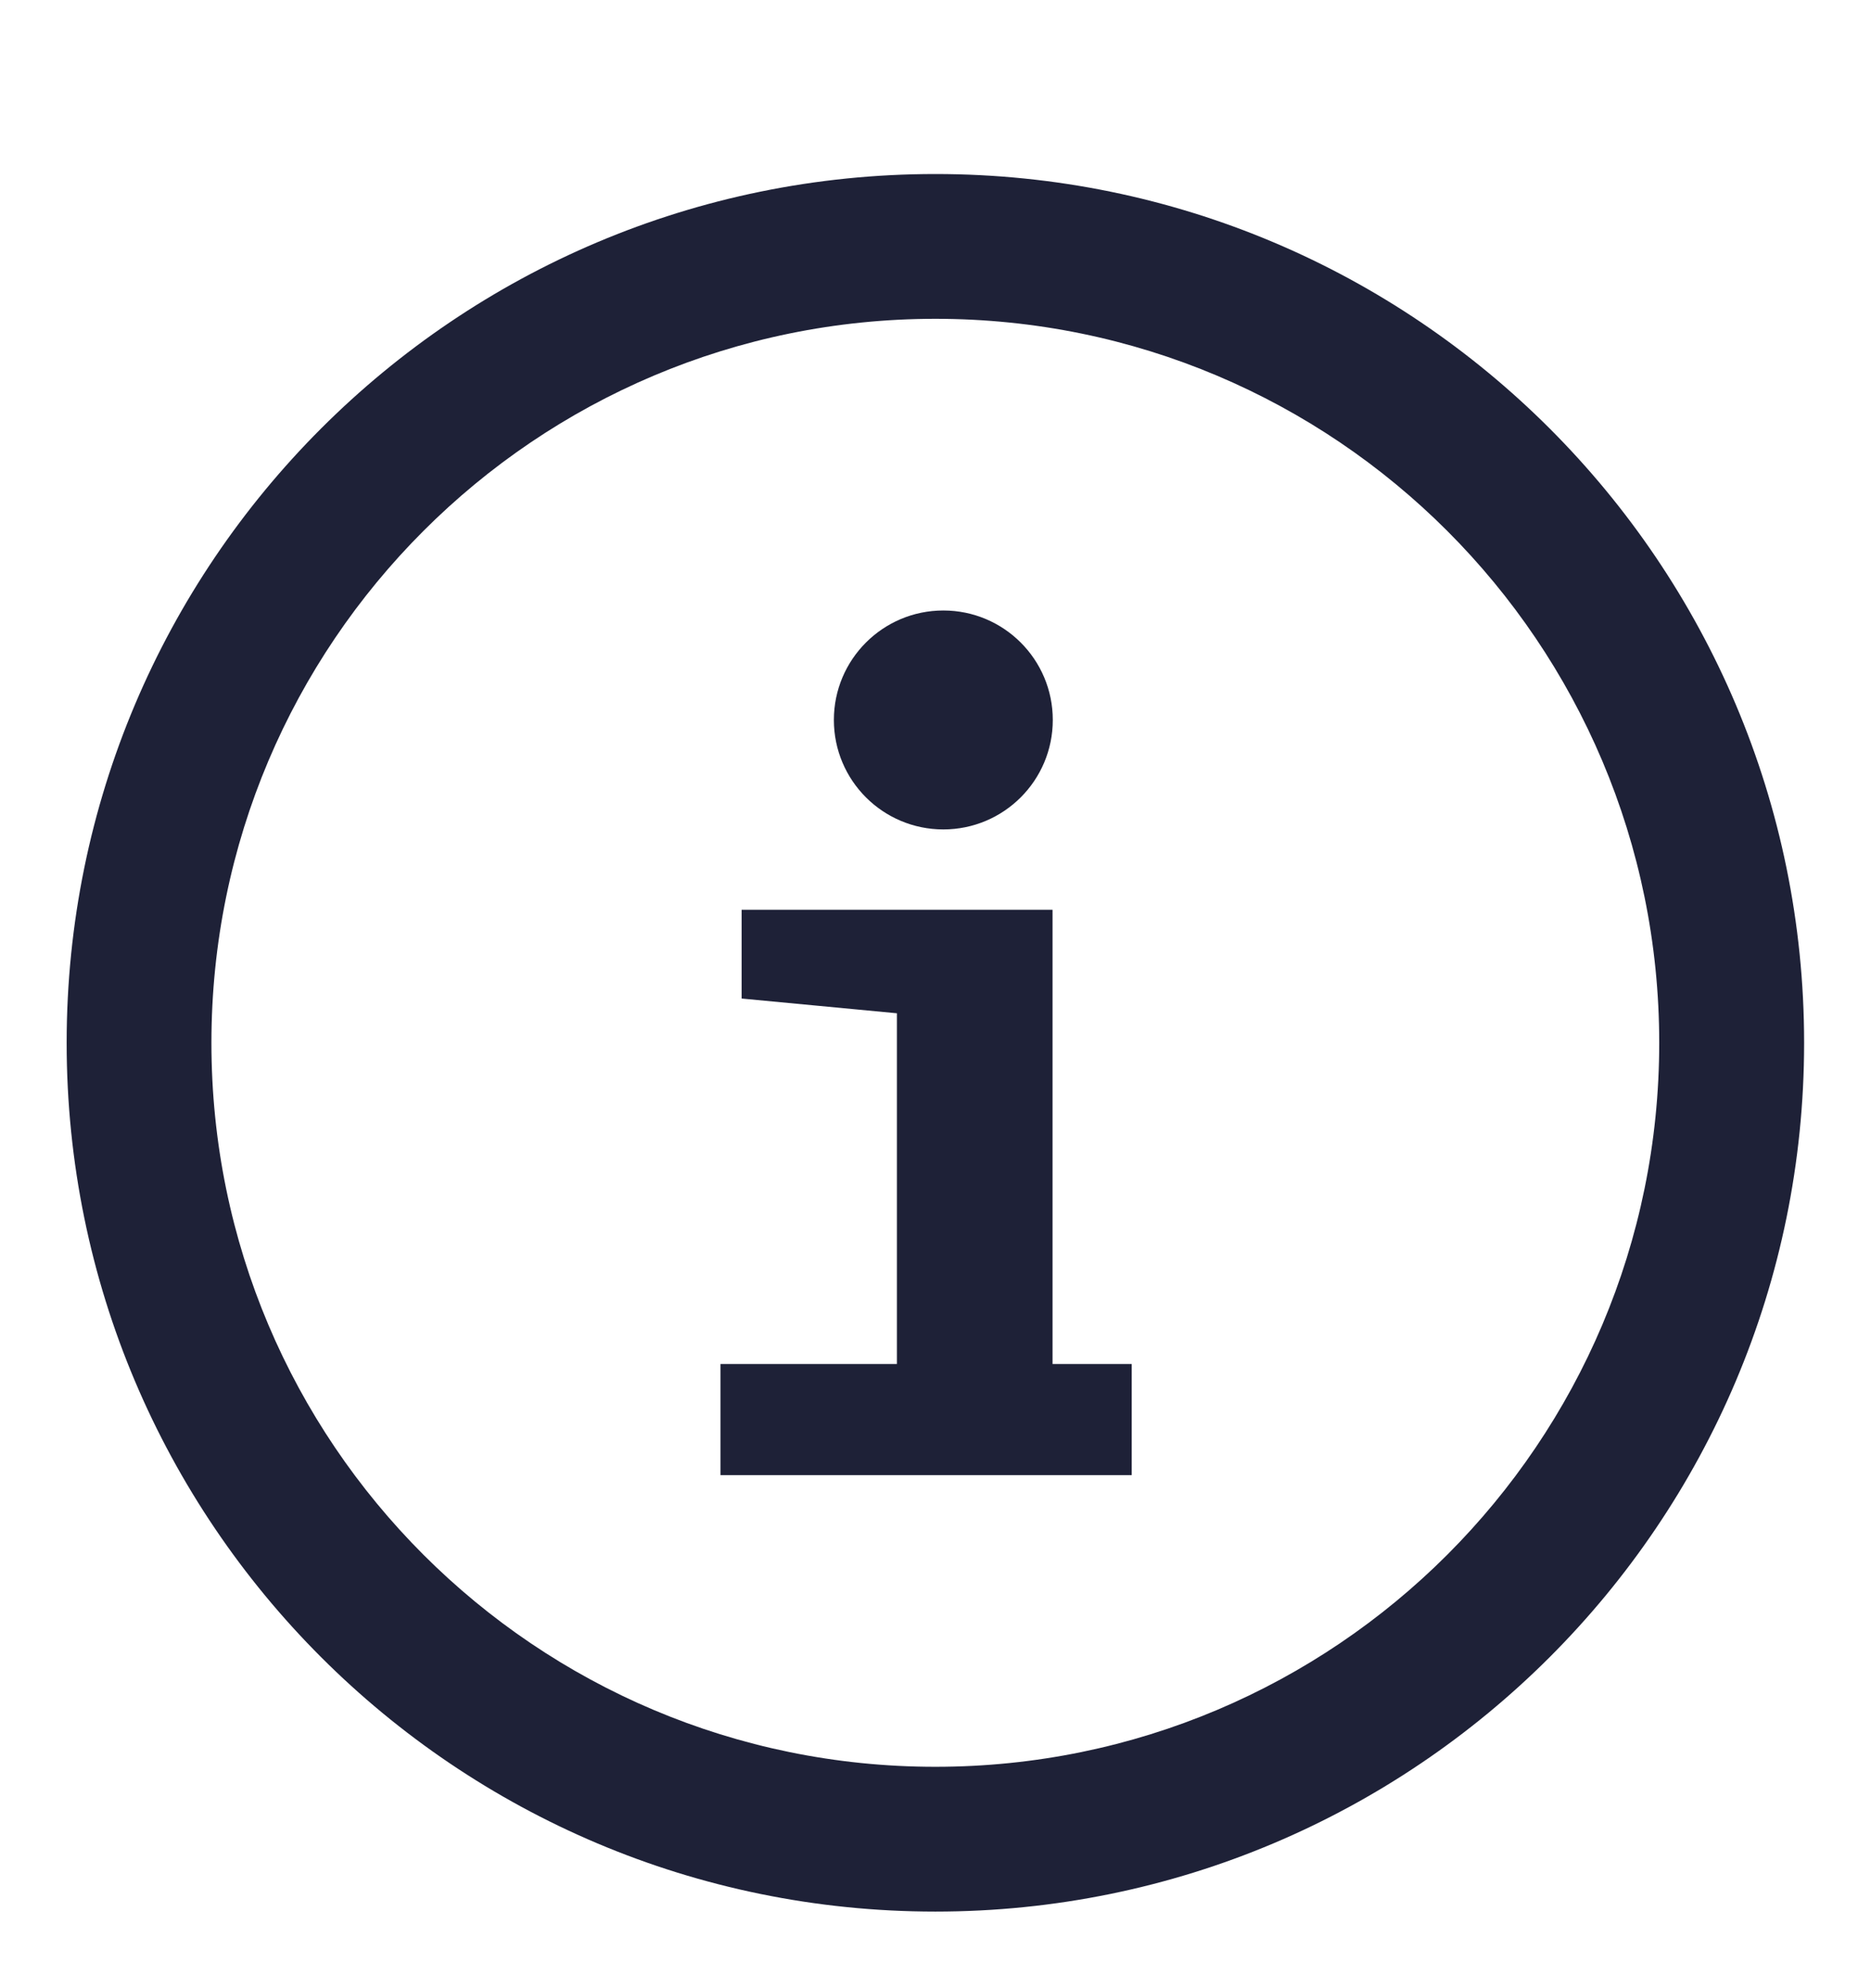 <svg width="16" height="17" viewBox="0 0 16 17" fill="none" xmlns="http://www.w3.org/2000/svg">
<g clip-path="url(#clip0_10372_97404)">
<path fill-rule="evenodd" clip-rule="evenodd" d="M7.999 15.107C11.418 15.107 14.189 12.336 14.189 8.917C14.189 5.498 11.418 2.726 7.999 2.726C4.58 2.726 1.808 5.498 1.808 8.917C1.808 12.336 4.58 15.107 7.999 15.107ZM7.999 16.345C12.102 16.345 15.428 13.02 15.428 8.917C15.428 4.814 12.102 1.488 7.999 1.488C3.896 1.488 0.57 4.814 0.57 8.917C0.57 13.02 3.896 16.345 7.999 16.345ZM6.342 7.779H8.781V7.779H9.001V11.663H9.678V12.613H6.161V11.663H7.67V8.664L6.342 8.538V7.779ZM8.067 7.092C8.584 7.092 9.003 6.673 9.003 6.156C9.003 5.639 8.584 5.22 8.067 5.22C7.55 5.22 7.131 5.639 7.131 6.156C7.131 6.673 7.55 7.092 8.067 7.092Z" fill="#1E2137"/>
</g>
<defs>
<clipPath id="clip0_10372_97404">
<rect width="16" height="16" fill="white" transform="translate(0 0.918)"/>
</clipPath>
</defs>
</svg>
